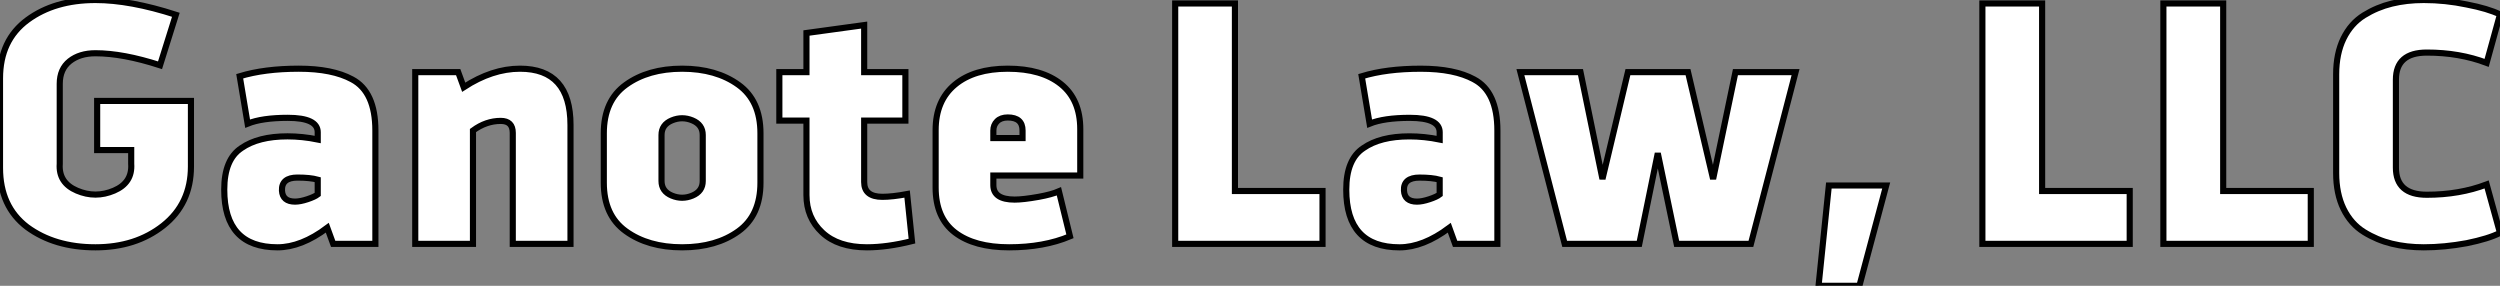 <?xml version="1.0" standalone="no"?>
<svg xmlns="http://www.w3.org/2000/svg" viewBox="2.004 3.75 407.586 46.592"><rect x="2.004" y="3.75" width="407.586" height="46.592" fill="#808080" stroke="none"/><path d="M2.86-12.38L2.86-26.99Q2.86-33.21 7.34-36.51L7.34-36.51Q11.76-39.76 18.42-39.76L18.42-39.76Q24.08-39.76 31.53-37.35L31.53-37.35L28.95-29.12Q22.90-31.08 18.42-31.08L18.42-31.08Q15.85-31.08 14.22-29.79Q12.60-28.50 12.60-26.10L12.60-26.10L12.60-13.05Q12.38-9.97 15.40-8.68Q18.42-7.39 21.45-8.68Q24.47-9.97 24.25-13.05L24.25-13.05L24.25-15.29L18.70-15.29L18.70-23.30L33.99-23.30L33.99-12.60Q33.99-6.55 29.46-2.97L29.46-2.97Q24.98 0.56 18.42 0.56L18.42 0.56Q11.76 0.56 7.28-2.74L7.28-2.74Q2.86-6.10 2.86-12.38L2.86-12.38ZM43.23-19.60L43.23-19.60L41.94-27.33Q45.98-28.56 51.58-28.56L51.58-28.56Q57.06-28.56 60.26-26.82L60.26-26.82Q64.06-24.81 64.06-18.48L64.06-18.48L64.06 0L57.18 0L56.22-2.63Q51.97 0.56 48.10 0.56L48.10 0.56Q39.42 0.56 39.42-8.85L39.42-8.85Q39.42-13.78 42.22-15.62L42.22-15.62Q44.97-17.53 49.73-17.53L49.73-17.53Q52.14-17.53 54.66-17.02L54.66-17.02L54.66-18.20Q54.66-20.55 49.78-20.55L49.78-20.55Q45.58-20.55 43.23-19.60ZM48.83-8.68L48.83-8.68Q48.94-6.89 50.96-6.89L50.96-6.89Q51.80-6.89 52.98-7.28Q54.15-7.67 54.66-8.06L54.66-8.06L54.66-10.47Q53.42-10.81 51.35-10.81L51.35-10.81Q50.06-10.81 49.42-10.28Q48.78-9.74 48.83-8.68ZM87.64-28.56L87.64-28.56Q95.87-28.56 95.87-19.38L95.87-19.38L95.87 0L86.46 0L86.46-18.09Q86.46-20.05 84.50-20.05L84.50-20.05Q82.10-20.05 79.97-18.48L79.97-18.48L79.97 0L70.56 0L70.56-28L77.56-28L78.46-25.54Q83.10-28.56 87.64-28.56ZM126.84-18.03L126.84-18.03L126.84-9.97Q126.84-4.65 123.26-2.07L123.26-2.07Q119.62 0.56 114.07 0.56Q108.53 0.56 104.89-2.07L104.89-2.07Q101.30-4.65 101.30-9.97L101.30-9.97L101.30-18.03Q101.30-23.35 104.89-25.93L104.89-25.93Q108.53-28.56 114.07-28.56Q119.62-28.56 123.26-25.93L123.26-25.93Q126.84-23.35 126.84-18.03ZM110.71-17.75L110.71-17.75L110.71-10.25Q110.71-8.57 112.39-7.87Q114.07-7.17 115.75-7.87Q117.43-8.57 117.43-10.25L117.43-10.25L117.43-17.75Q117.43-19.43 115.75-20.13Q114.07-20.83 112.39-20.13Q110.71-19.43 110.71-17.75ZM150.47-20.10L143.75-20.10L143.75-10.08Q143.75-7.67 146.72-7.67L146.72-7.67Q148.34-7.67 150.75-8.12L150.75-8.12L151.54-0.45Q147.50 0.56 144.20 0.56L144.20 0.56Q139.50 0.56 136.92-1.85Q134.34-4.26 134.34-7.95L134.34-7.95L134.34-20.10L129.92-20.10L129.92-28L134.34-28L134.34-34.38L143.75-35.67L143.75-28L150.47-28L150.47-20.10ZM178.98-18.70L178.98-18.70L178.98-11.14L164.81-11.14L164.81-9.58Q164.81-7.22 168.28-7.22L168.28-7.22Q169.68-7.22 172.20-7.67L172.20-7.67Q174.33-8.06 175.50-8.57L175.50-8.57L177.30-1.23Q173.04 0.56 167.38 0.56Q161.73 0.56 158.56-1.85Q155.40-4.26 155.40-9.18L155.40-9.18L155.40-18.54Q155.40-23.35 158.54-25.96Q161.67-28.56 167.16-28.56L167.16-28.56Q172.70-28.56 175.84-26.04Q178.98-23.52 178.98-18.70ZM169.57-17.25L169.57-18.48Q169.57-20.61 167.16-20.61L167.16-20.61Q166.04-20.61 165.42-19.99Q164.81-19.38 164.81-18.48L164.81-18.48L164.81-17.25L169.57-17.25Z" fill="white" stroke="black" transform="translate(0 0) scale(1 1) translate(-0.856 43.51)"/><path d="M3.64-39.20L13.38-39.20L13.38-8.62L27.66-8.62L27.66 0L3.64 0L3.64-39.20ZM35.34-19.60L35.34-19.60L34.05-27.33Q38.08-28.56 43.68-28.56L43.68-28.56Q49.17-28.56 52.36-26.82L52.36-26.82Q56.17-24.81 56.17-18.48L56.17-18.48L56.17 0L49.28 0L48.33-2.63Q44.07 0.56 40.21 0.56L40.21 0.56Q31.53 0.56 31.53-8.85L31.53-8.85Q31.53-13.78 34.33-15.62L34.33-15.62Q37.07-17.53 41.83-17.53L41.83-17.53Q44.24-17.53 46.76-17.02L46.76-17.02L46.76-18.20Q46.76-20.55 41.89-20.55L41.89-20.55Q37.69-20.55 35.34-19.60ZM40.94-8.68L40.94-8.68Q41.05-6.89 43.06-6.89L43.06-6.89Q43.90-6.89 45.08-7.28Q46.26-7.67 46.76-8.06L46.76-8.06L46.76-10.47Q45.53-10.81 43.46-10.81L43.46-10.81Q42.17-10.81 41.52-10.28Q40.88-9.74 40.94-8.68ZM87.25-28L91.34-10.58L94.98-28L104.78-28L97.50 0L85.40 0L82.32-14.78L79.30 0L67.14 0L59.92-28L69.72-28L73.30-10.58L77.45-28L87.25-28ZM115.19 6.83L108.53 6.83L110.21-9.52L119.56-9.52L115.19 6.83Z" fill="white" stroke="black" transform="translate(190.6 0) scale(1 1) translate(-0.64 43.513)"/><path d="M3.64-39.20L13.38-39.20L13.38-8.62L27.66-8.62L27.66 0L3.64 0L3.64-39.20ZM33.15-39.20L42.90-39.20L42.90-8.62L57.18-8.62L57.18 0L33.15 0L33.15-39.20ZM71.06-26.77L71.06-26.77L71.06-12.43Q71.06-8.01 76.10-8.01L76.10-8.01Q81.42-8.01 85.85-9.69L85.85-9.69L88.03-1.79Q86.18-0.84 82.60-0.11L82.60-0.11Q78.96 0.56 75.60 0.56L75.60 0.56Q72.80 0.56 70.39-0.03Q67.98-0.62 65.86-1.93Q63.73-3.25 62.52-5.71Q61.32-8.18 61.32-11.54L61.32-11.54L61.32-27.66Q61.32-31.02 62.52-33.49Q63.73-35.95 65.86-37.27Q67.98-38.58 70.39-39.17Q72.80-39.76 75.60-39.76L75.60-39.76Q79.13-39.76 82.60-39.03L82.60-39.03Q86.07-38.36 88.03-37.41L88.03-37.41L85.85-29.51Q81.42-31.19 76.10-31.19L76.10-31.19Q71.06-31.19 71.06-26.77Z" fill="white" stroke="black" transform="translate(322.2 0) scale(1 1) translate(-0.64 43.51)"/></svg>